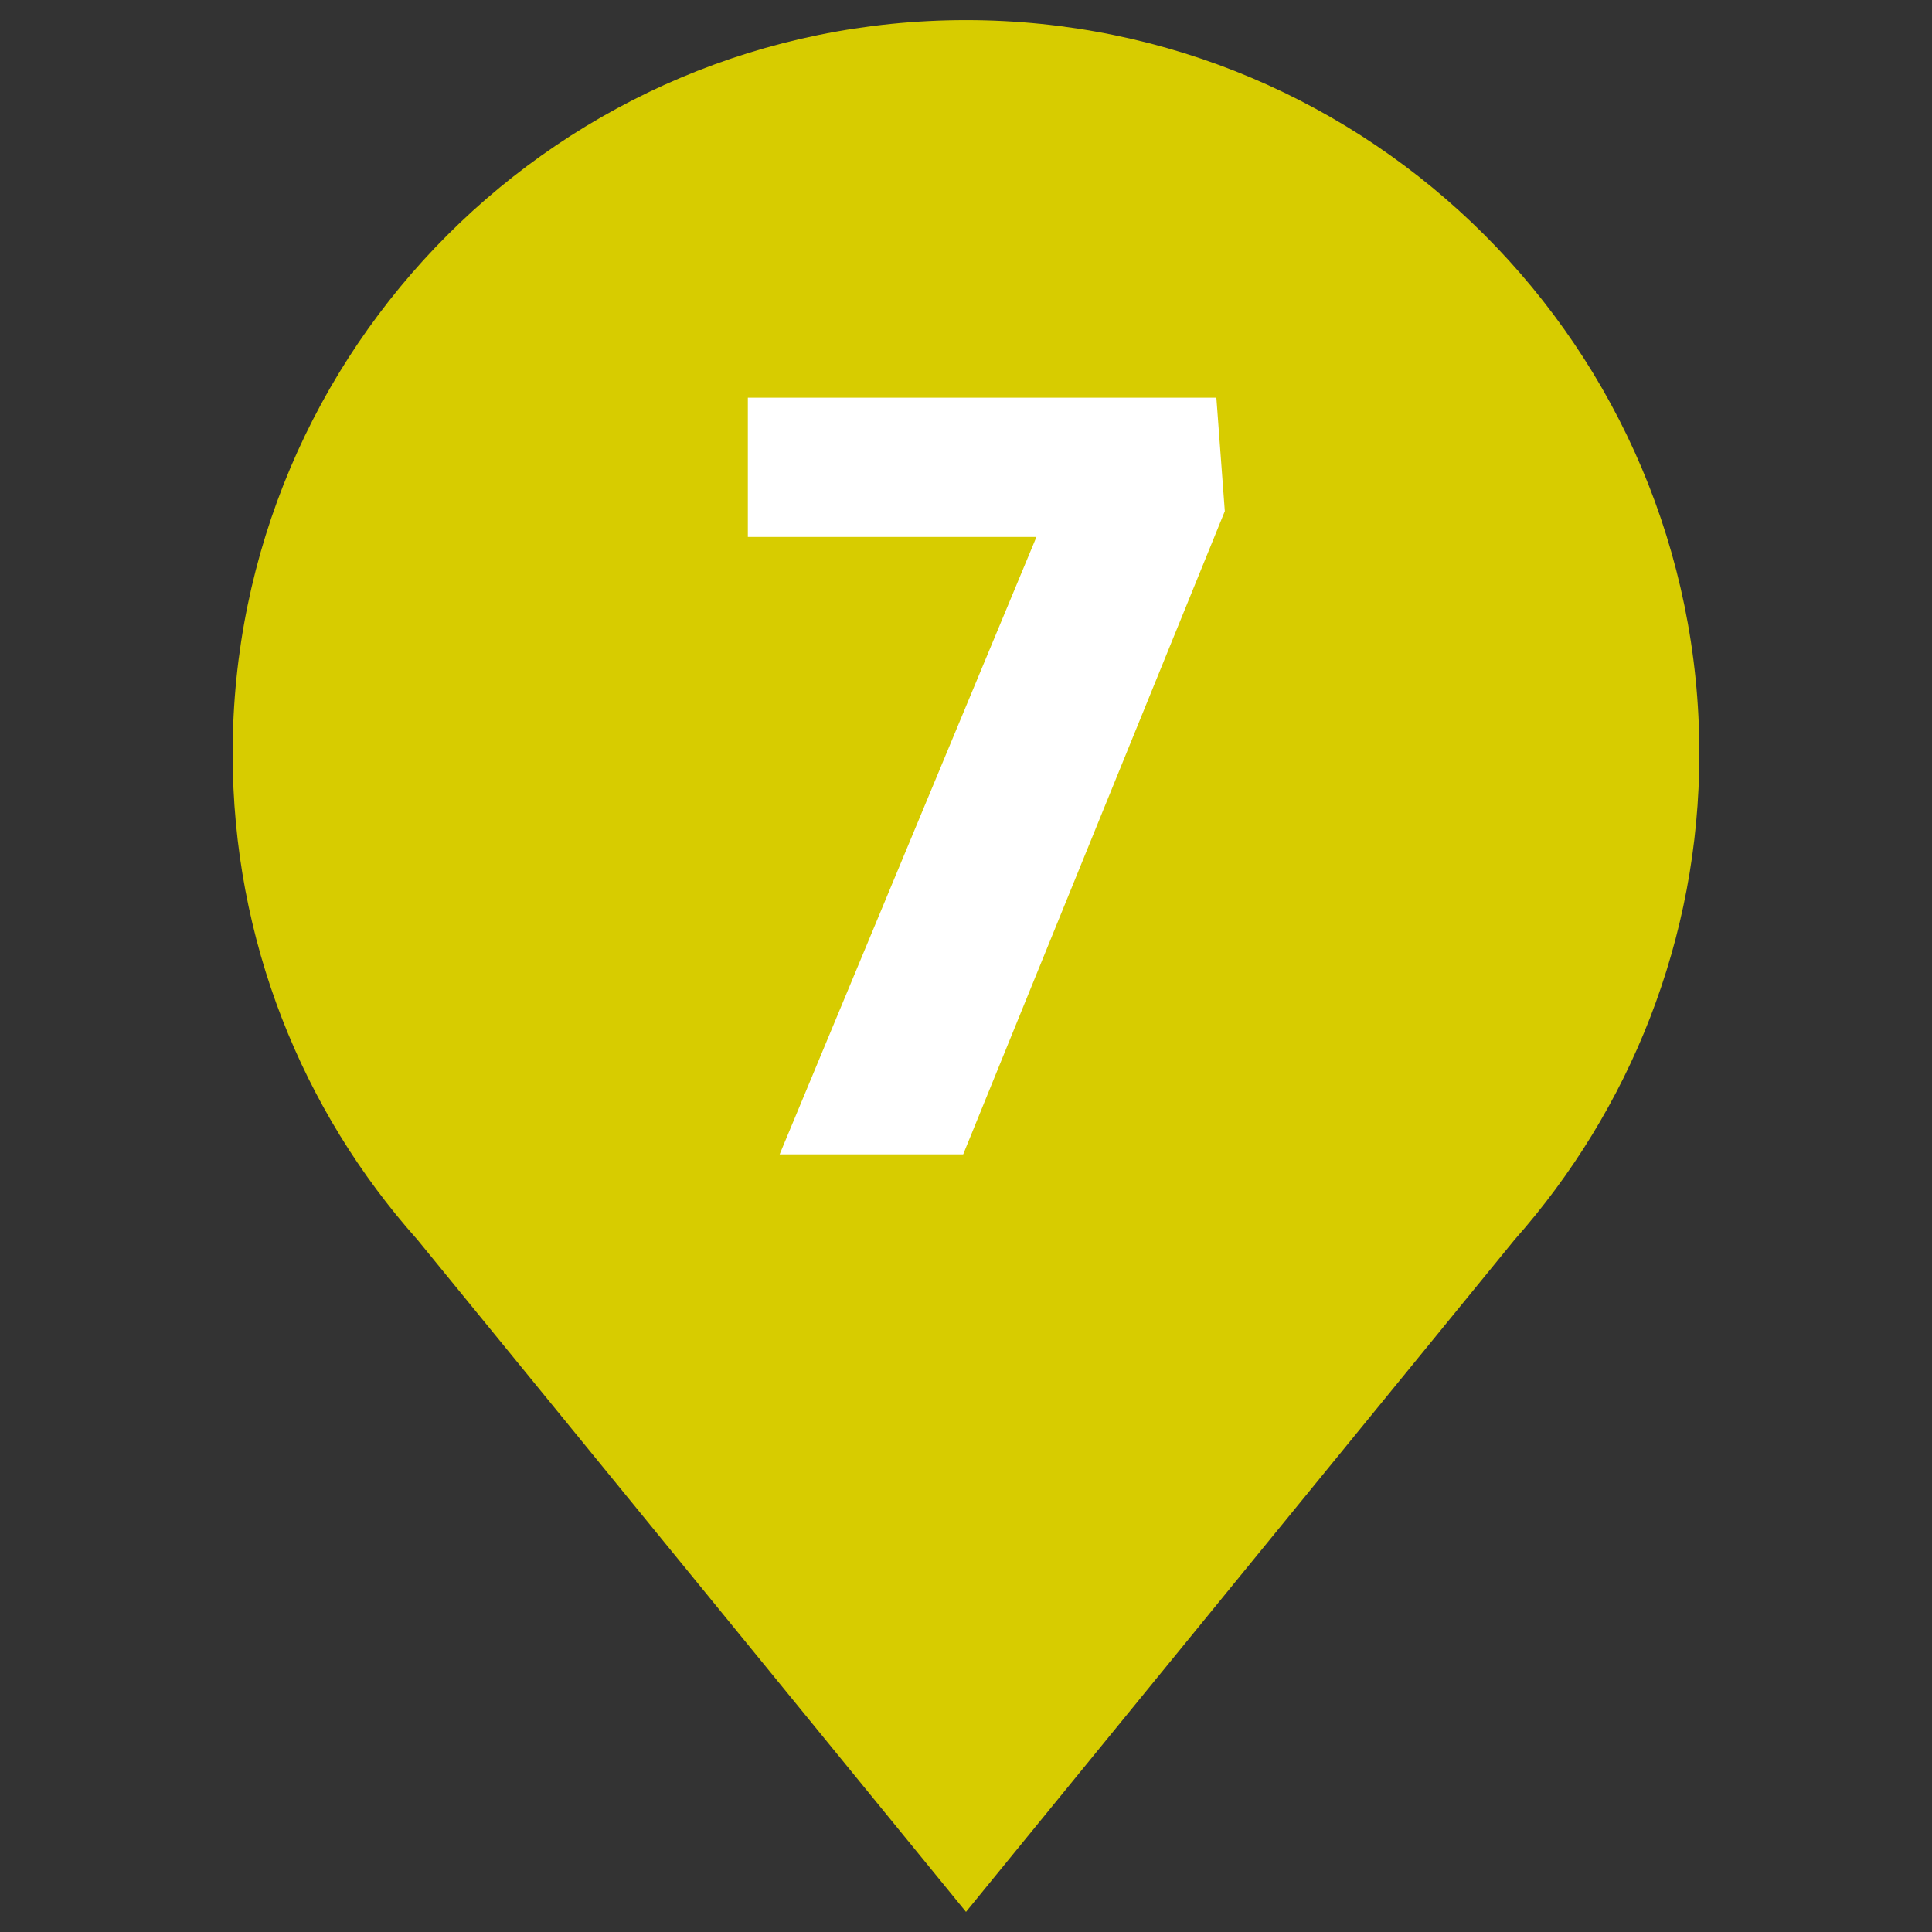 <?xml version="1.0" encoding="UTF-8"?><svg id="Ebene_1" xmlns="http://www.w3.org/2000/svg" viewBox="0 0 48 48"><rect x="0" y="0" width="48" height="48" fill="#333333" stroke="none"/><defs><style>.cls-1{fill:#fff;}.cls-2{fill:#d7cc00;}</style></defs><path class="cls-2" d="M42.22,18.72C42.22,8.66,34.06.5,24,.5S5.78,8.66,5.78,18.72c0,4.64,1.73,8.87,4.59,12.08h0l13.63,16.7,13.63-16.7h0c2.85-3.22,4.59-7.45,4.59-12.08Z"/><path class="cls-1" d="M18.59,9.88h11.63l.21,2.82-6.5,15.98h-4.56l6.38-15.34h-7.17v-3.46Z"/></svg>